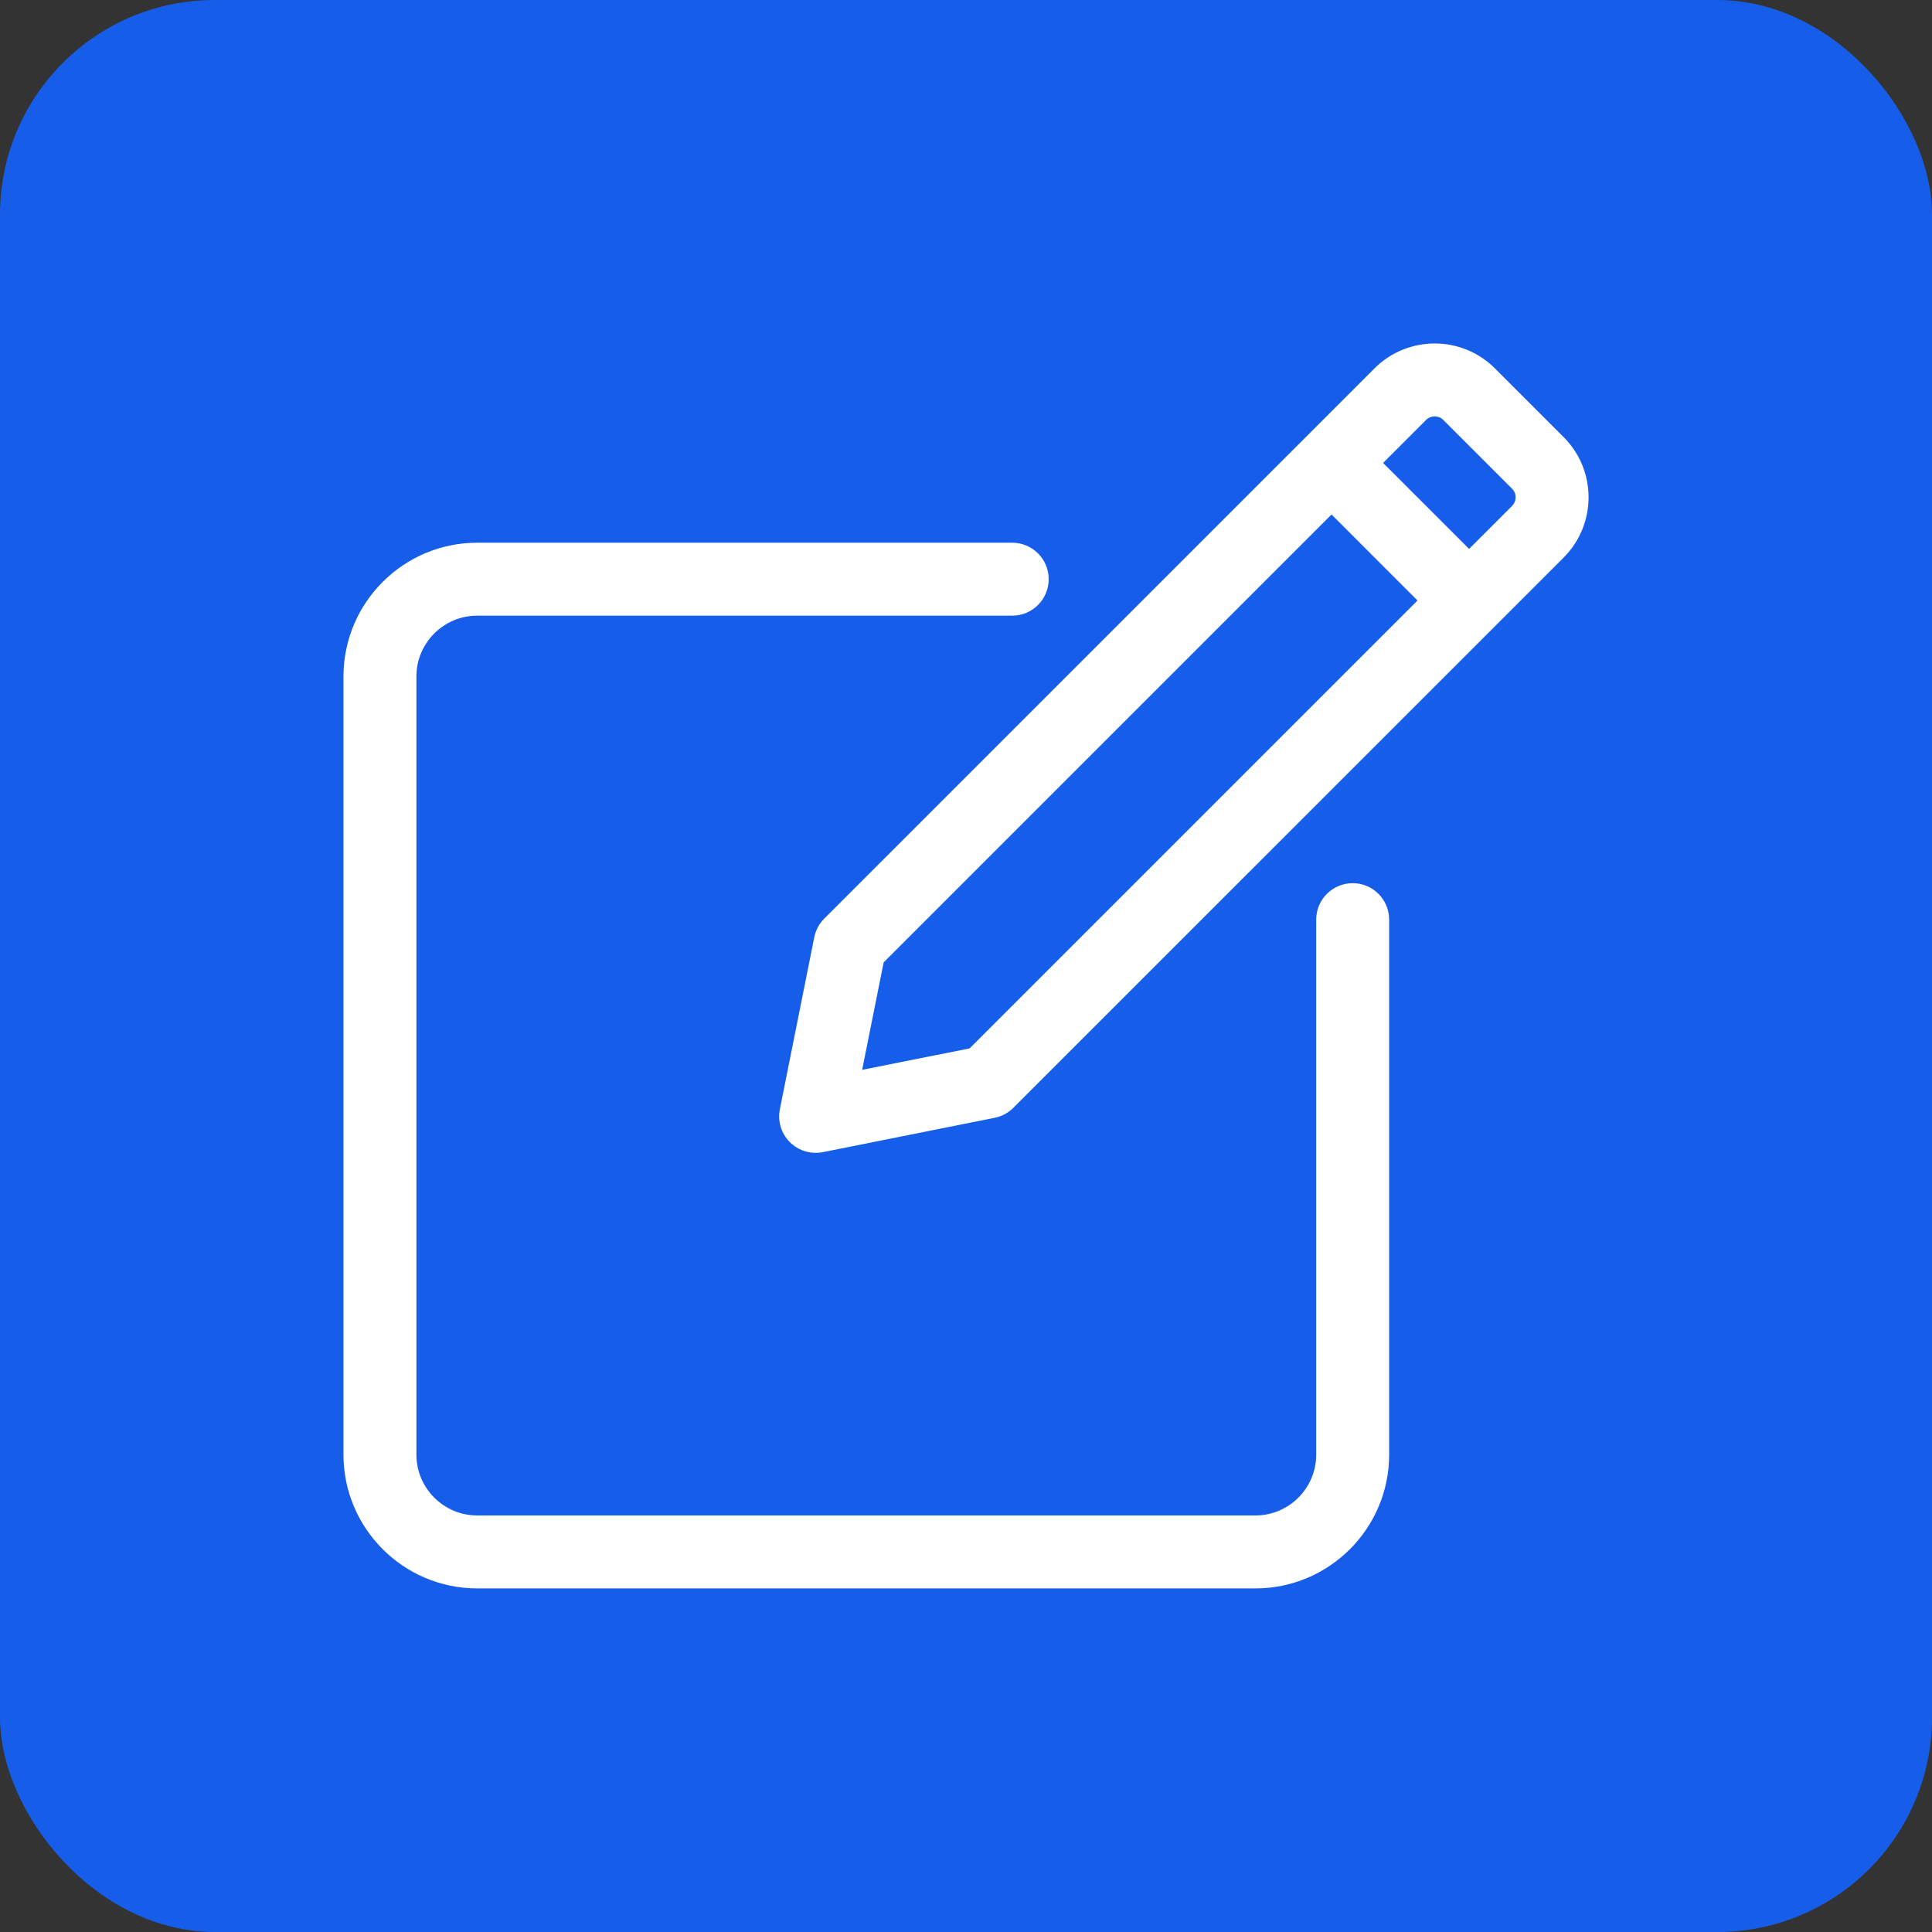<?xml version="1.0" encoding="UTF-8"?> <svg xmlns="http://www.w3.org/2000/svg" width="45" height="45" viewBox="0 0 45 45" fill="none"><rect x="0" y="0" width="45" height="45" fill="#333333" stroke="none"/><rect width="45" height="45" rx="5" fill="#165EEA"></rect><g clip-path="url(#clip0_2337_4286)"><path d="M31.507 20.571C31.037 20.571 30.657 20.951 30.657 21.42V33.882C30.657 34.662 30.022 35.298 29.241 35.298H11.115C10.335 35.298 9.699 34.662 9.699 33.882V15.756C9.699 14.975 10.335 14.34 11.115 14.34H23.577C24.046 14.34 24.426 13.96 24.426 13.49C24.426 13.021 24.046 12.641 23.577 12.641H11.115C9.398 12.641 8 14.038 8 15.756V33.882C8 35.599 9.398 36.997 11.115 36.997H29.241C30.959 36.997 32.356 35.599 32.356 33.882V21.42C32.356 20.951 31.976 20.571 31.507 20.571Z" fill="white"></path><path d="M36.421 10.182L34.819 8.58C34.046 7.807 32.788 7.807 32.015 8.58L19.198 21.396C19.08 21.515 18.999 21.666 18.966 21.831L18.165 25.836C18.109 26.114 18.196 26.402 18.397 26.603C18.558 26.764 18.775 26.852 18.998 26.852C19.053 26.852 19.109 26.847 19.165 26.836L23.17 26.035C23.334 26.002 23.485 25.921 23.604 25.802L36.421 12.986C36.421 12.986 36.421 12.986 36.421 12.985C37.194 12.213 37.194 10.955 36.421 10.182ZM22.584 24.419L20.081 24.919L20.582 22.416L31.014 11.984L33.016 13.987L22.584 24.419ZM35.219 11.784L34.218 12.785L32.215 10.783L33.217 9.781C33.327 9.671 33.507 9.671 33.617 9.781L35.219 11.383C35.33 11.494 35.33 11.674 35.219 11.784Z" fill="white"></path></g><defs><clipPath id="clip0_2337_4286"><rect width="29" height="29" fill="white" transform="translate(8 8)"></rect></clipPath></defs></svg> 